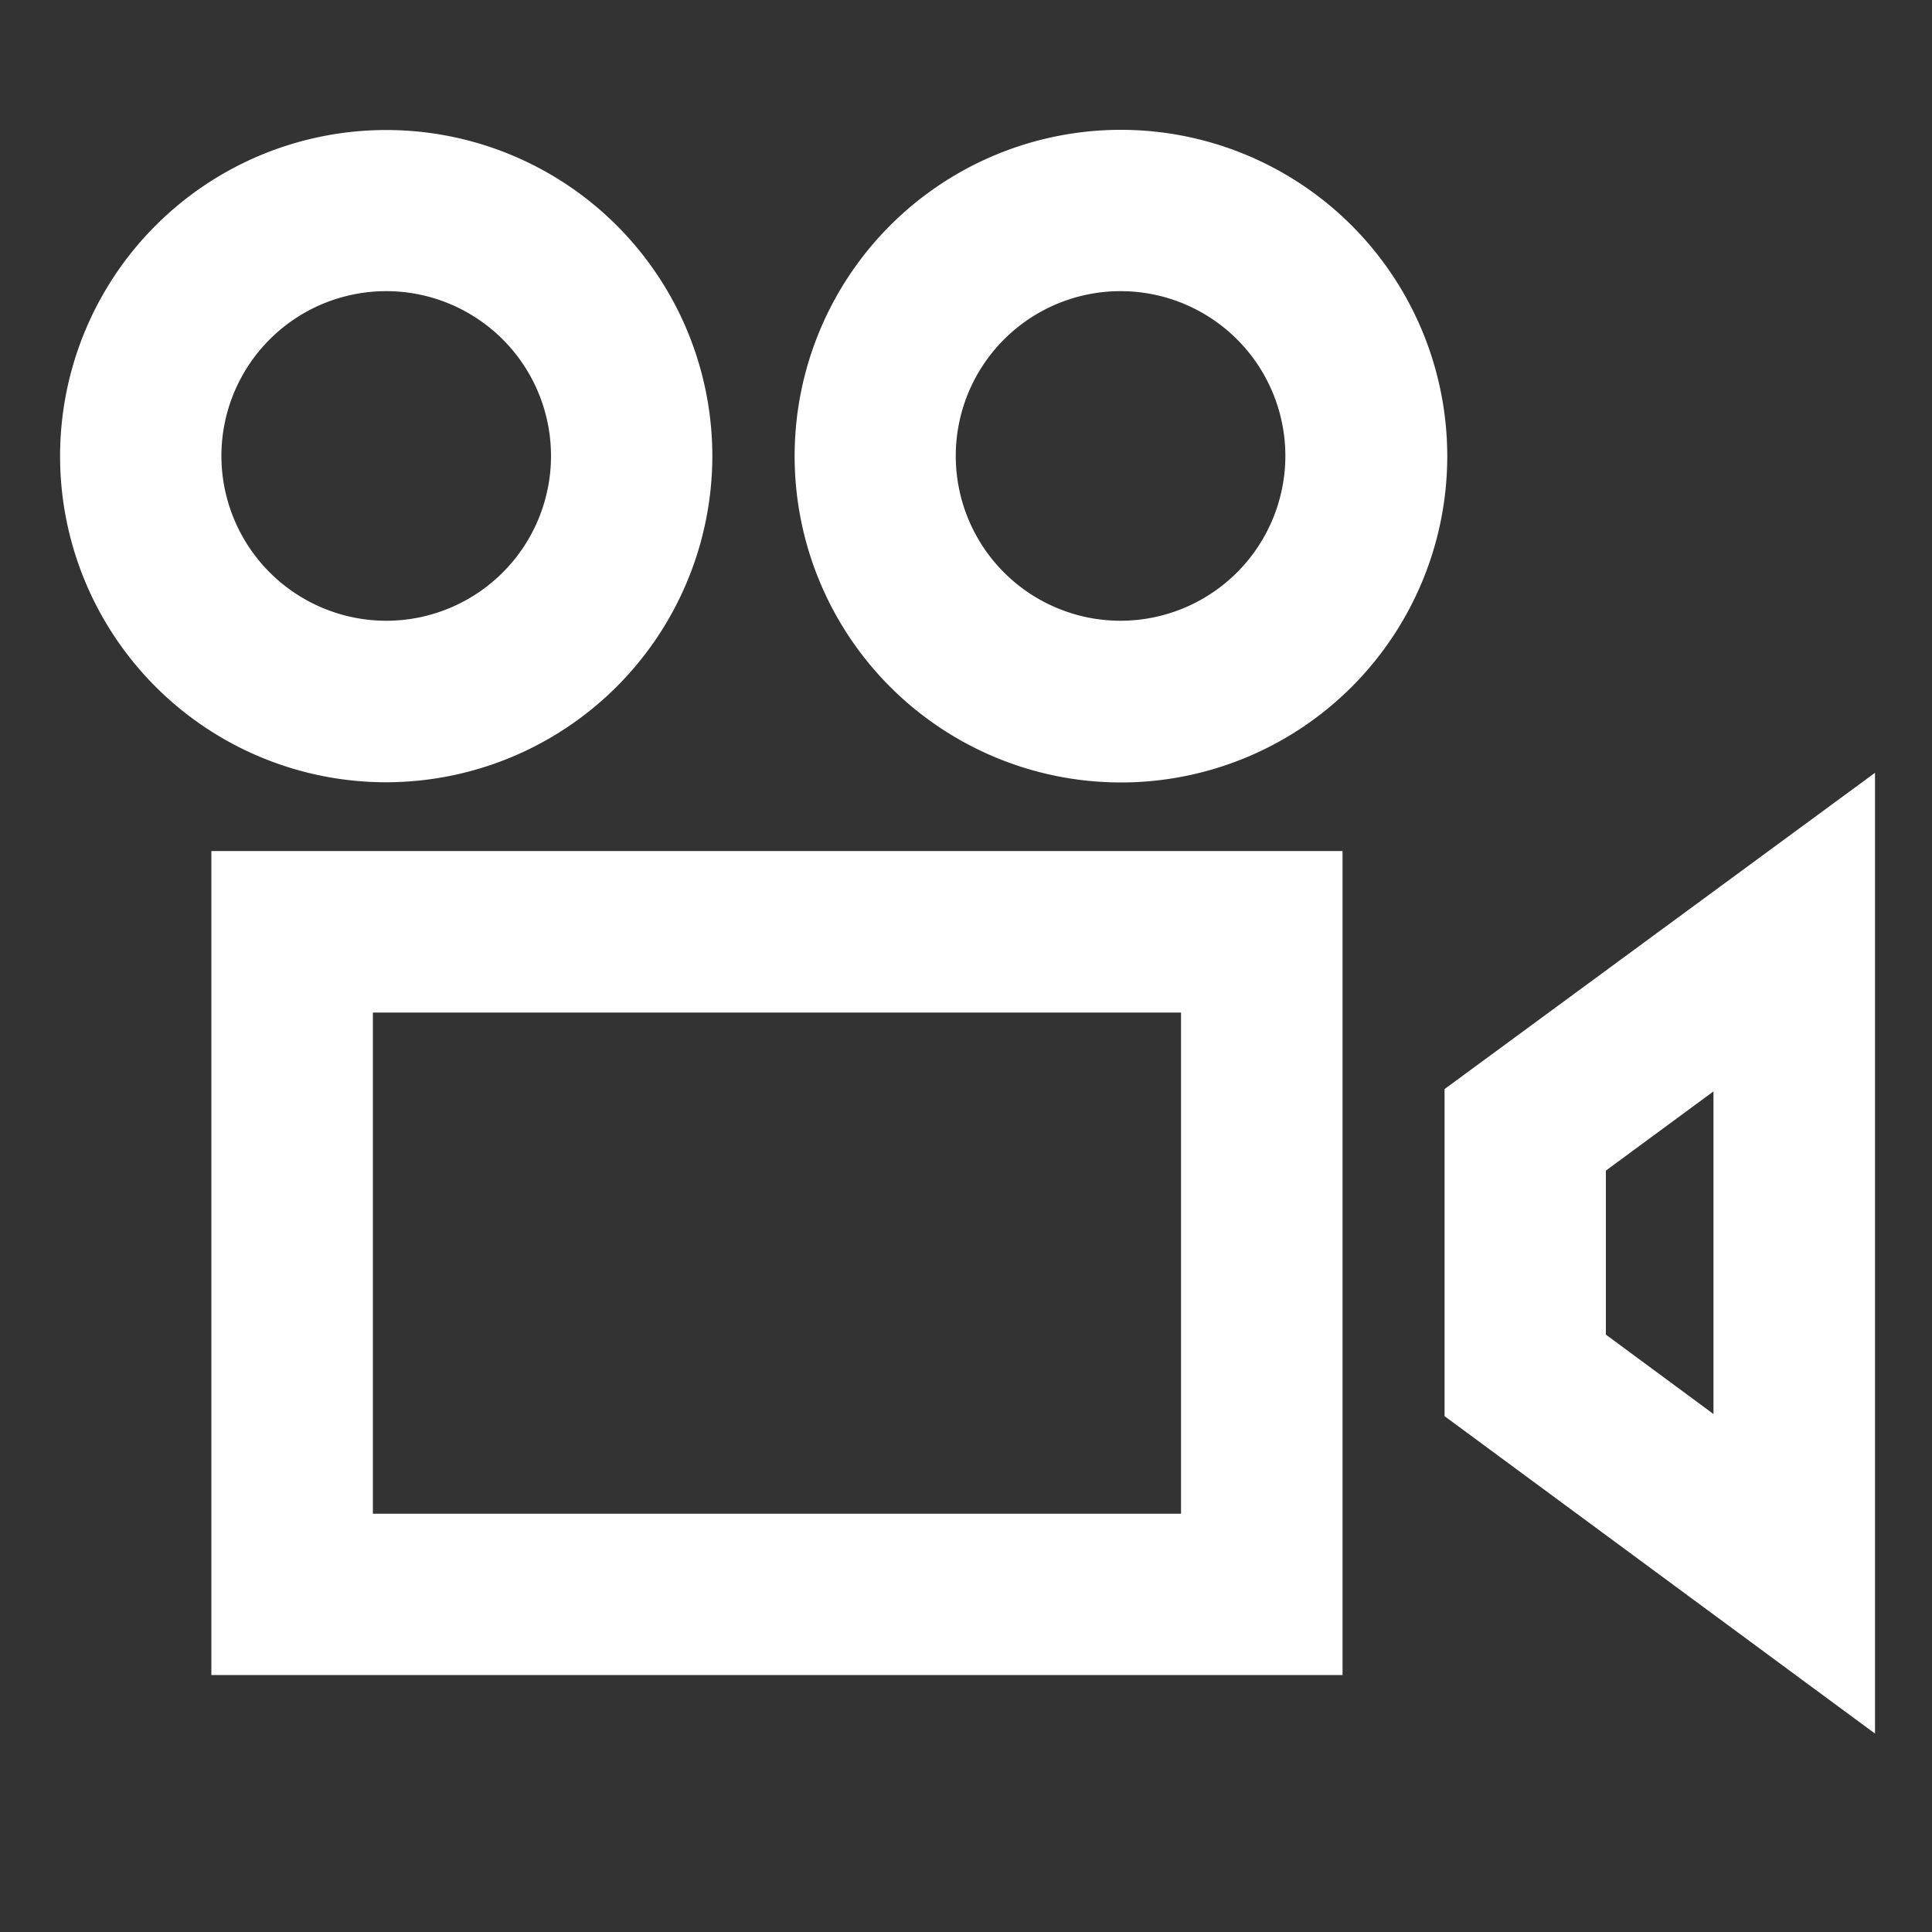 <svg xmlns="http://www.w3.org/2000/svg" viewBox="0 0 100 100"><rect x="0" y="0" width="100" height="100" fill="#333333" stroke="none"/><defs><style>.cls-1{fill:none;}.cls-2{fill:#fff}</style></defs><title>videos</title><g id="Ebene_2" data-name="Ebene 2"><g id="Ebene_2-2" data-name="Ebene 2"><rect class="cls-1" width="100" height="100"/><path class="cls-2" d="M10.94,86.7H69.49V44.05H10.94ZM19.3,52.41H61.13V78.35H19.3Z"/><path class="cls-2" d="M36.87,23.6A16.88,16.88,0,1,0,20,40.49,16.9,16.9,0,0,0,36.87,23.6Zm-25.41,0A8.53,8.53,0,1,1,20,32.13,8.54,8.54,0,0,1,11.46,23.6Z"/><path class="cls-2" d="M58,6.72A16.89,16.89,0,1,0,74.91,23.6,16.9,16.9,0,0,0,58,6.72Zm0,25.41a8.53,8.53,0,1,1,8.53-8.53A8.54,8.54,0,0,1,58,32.13Z"/><path class="cls-2" d="M74.77,56.37V73.3L97.05,89.73V40ZM88.69,73.19l-5.57-4.11V60.59l5.57-4.1Z"/></g></g></svg>